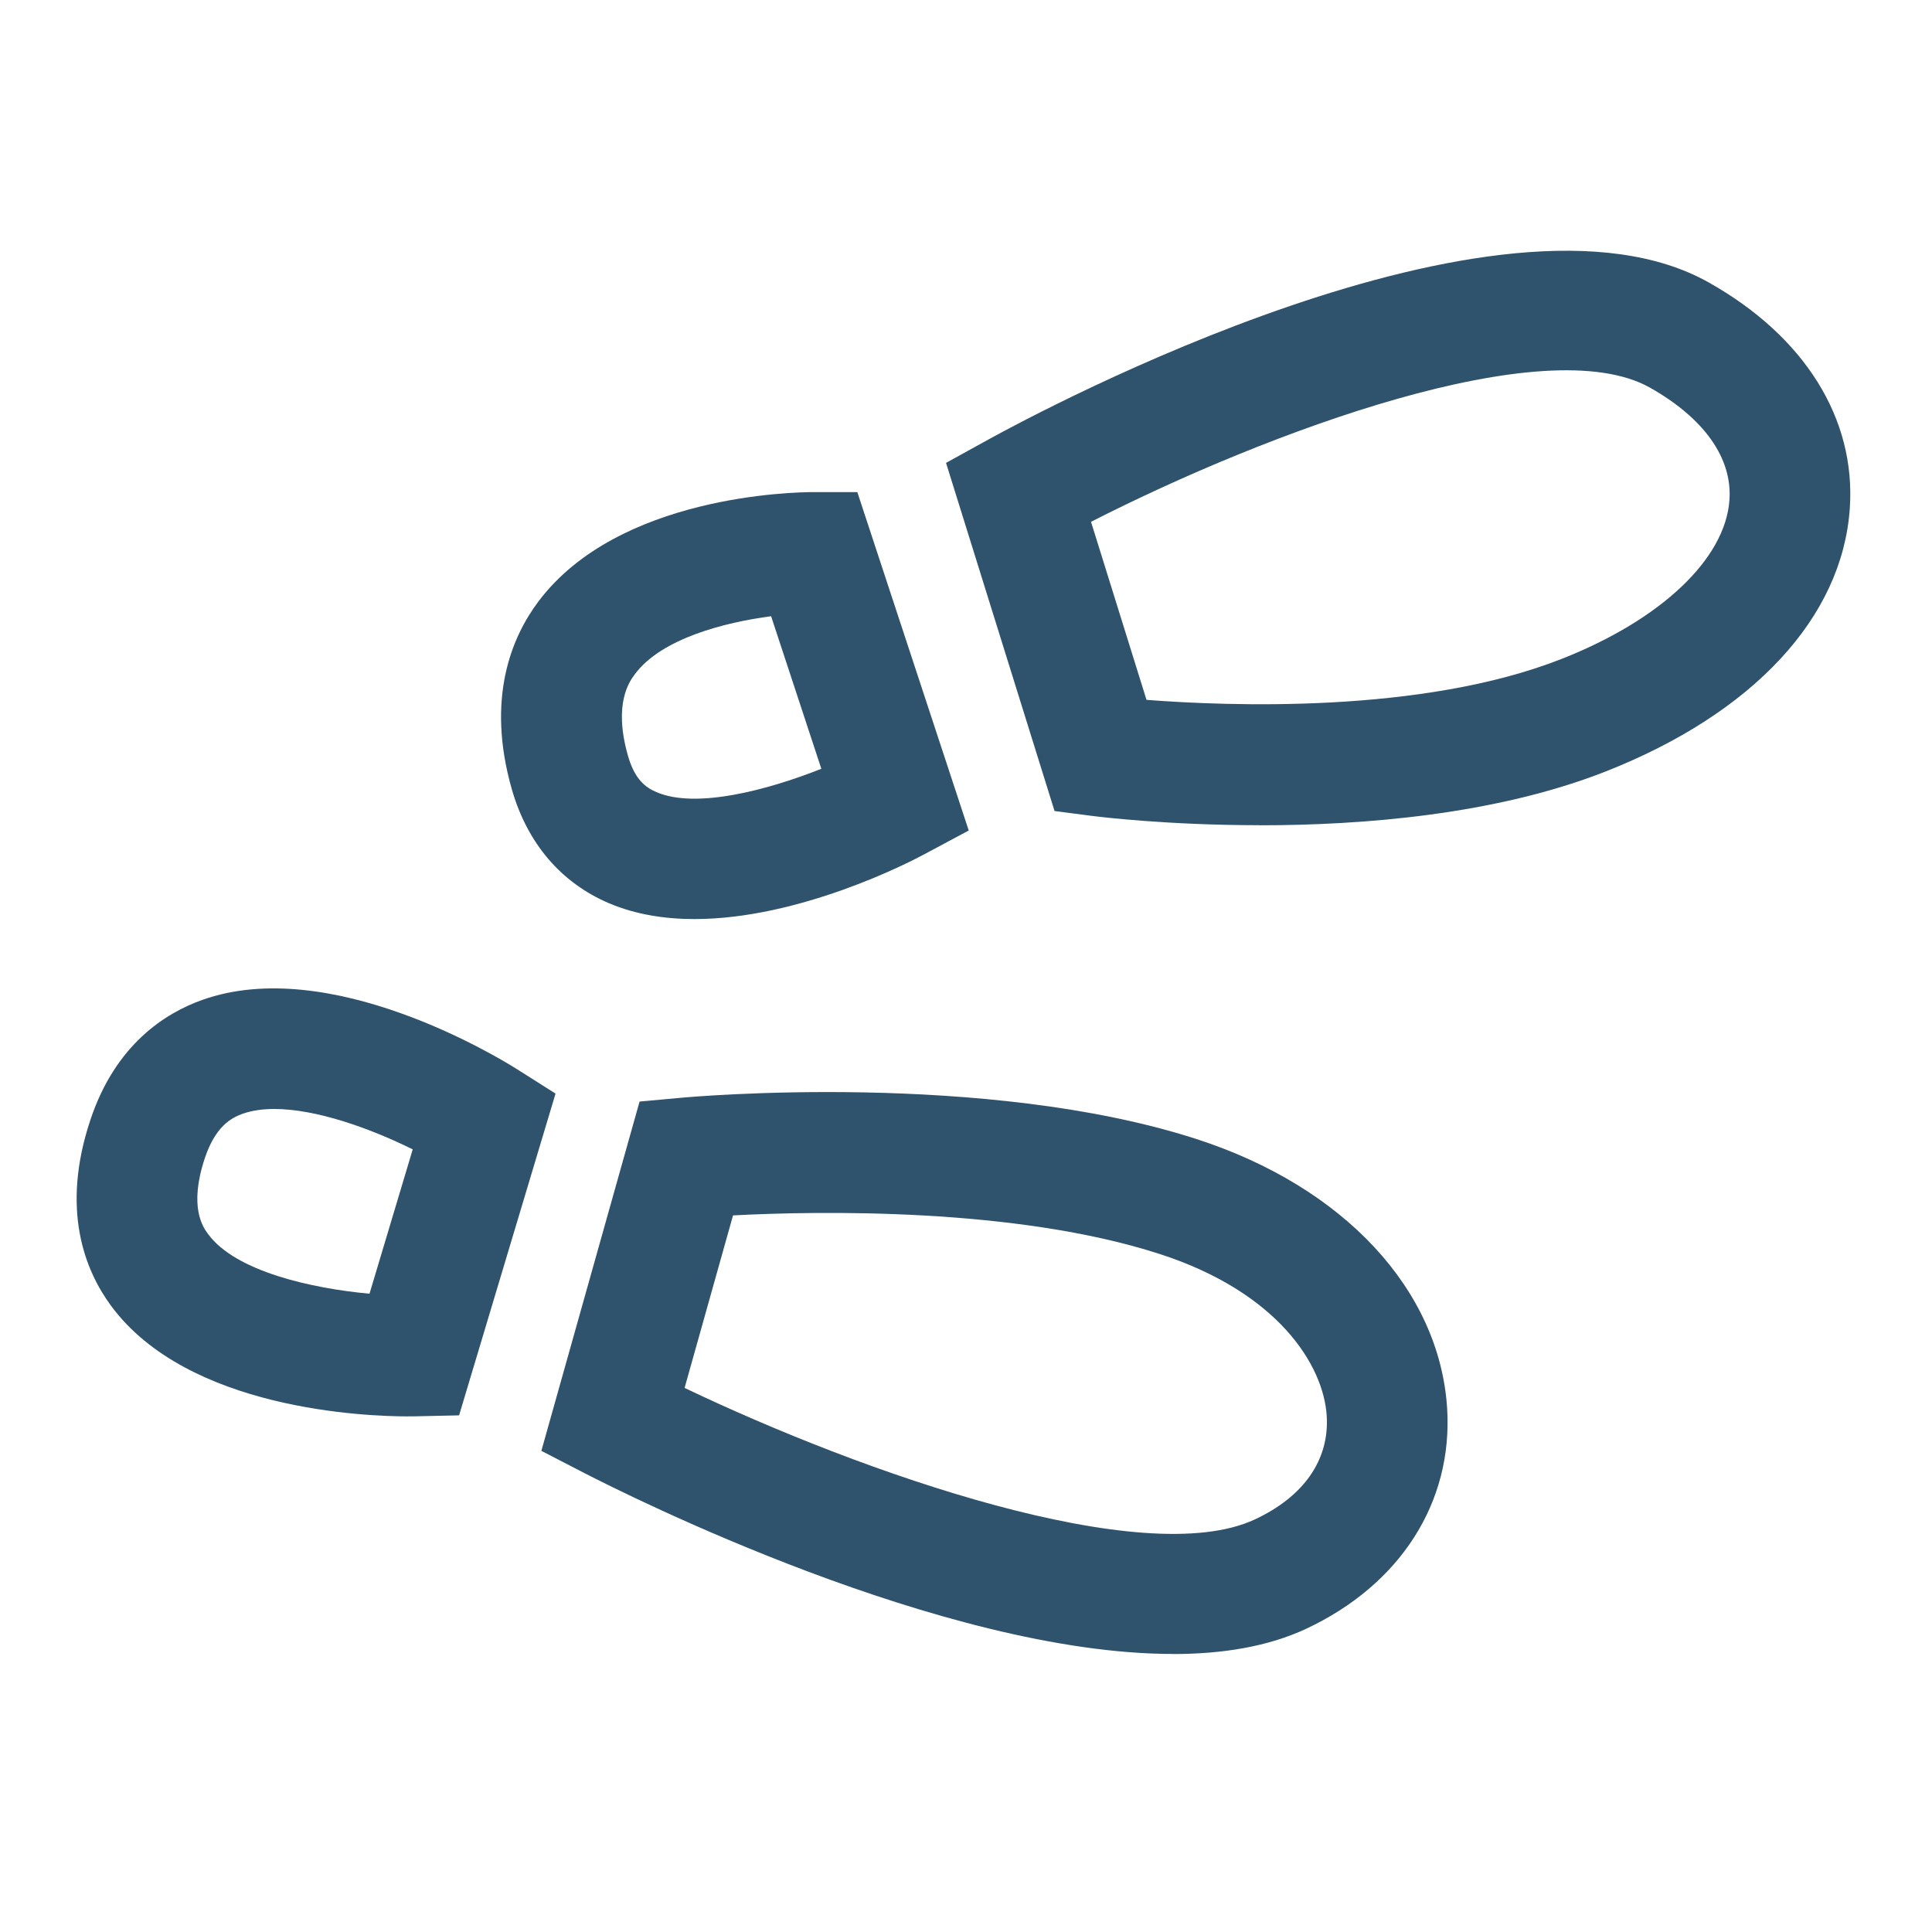 <?xml version="1.0" encoding="UTF-8"?>
<svg xmlns="http://www.w3.org/2000/svg" viewBox="0 0 24 24">
  <defs>
    <style>.cls-1{fill:none;}.cls-2{fill:#2f536c;}</style>
  </defs>
  <g id="Isolationsmodus">
    <rect class="cls-1" width="24" height="24"></rect>
  </g>
  <g id="Gruppe_6024">
    <path class="cls-2" d="M5.073,17.595c-.518,0-2.74-.078-3.695-1.376-.322-.438-.628-1.194-.254-2.311,.311-.931,.926-1.322,1.387-1.486,1.583-.566,3.677,.712,3.91,.859l.48,.304-1.198,3.997-.546,.012c-.019,0-.047,0-.084,0Zm-1.666-3.819c-.145,0-.278,.019-.395,.06-.149,.054-.338,.165-.467,.549-.204,.612-.021,.863,.04,.945,.342,.467,1.295,.676,2.005,.741l.537-1.793c-.529-.262-1.198-.502-1.721-.502Z"></path>
    <path class="cls-2" d="M14.57,20.546c-2.854,0-6.777-1.973-7.301-2.242l-.544-.281,1.22-4.339,.514-.047c.151-.014,3.781-.335,6.405,.513,1.829,.591,3.021,1.873,3.113,3.347,.072,1.168-.584,2.191-1.755,2.738-.472,.22-1.037,.312-1.652,.312Zm-6.066-3.305c2.222,1.062,5.7,2.279,7.084,1.634,.609-.284,.927-.741,.893-1.286-.039-.631-.606-1.537-2.077-2.012-1.793-.58-4.246-.534-5.298-.479l-.602,2.144Z"></path>
    <path class="cls-2" d="M8.627,11.417c-.366,0-.728-.056-1.058-.195-.6-.255-1.019-.746-1.212-1.421-.323-1.134,.004-1.896,.335-2.334,.993-1.315,3.17-1.354,3.415-1.354h.543l1.384,4.204-.556,.297c-.188,.102-1.549,.803-2.852,.803Zm.951-3.762c-.572,.076-1.357,.274-1.689,.717-.067,.09-.274,.365-.088,1.017,.086,.302,.227,.397,.354,.451,.494,.213,1.39-.029,2.048-.29l-.624-1.895Z"></path>
    <path class="cls-2" d="M15.649,10.251c-1.15,0-1.999-.105-2.071-.114l-.478-.062-1.348-4.325,.537-.296c.641-.353,6.345-3.408,8.938-1.945,1.19,.669,1.829,1.691,1.752,2.806-.093,1.354-1.198,2.546-3.034,3.269-1.369,.538-3.02,.668-4.297,.668Zm-1.407-1.557c1.005,.077,3.417,.176,5.155-.508,1.237-.486,2.037-1.243,2.087-1.976,.036-.521-.316-1.016-.99-1.396-1.303-.728-4.733,.543-6.941,1.668l.689,2.211Z"></path>
  </g>
</svg>
